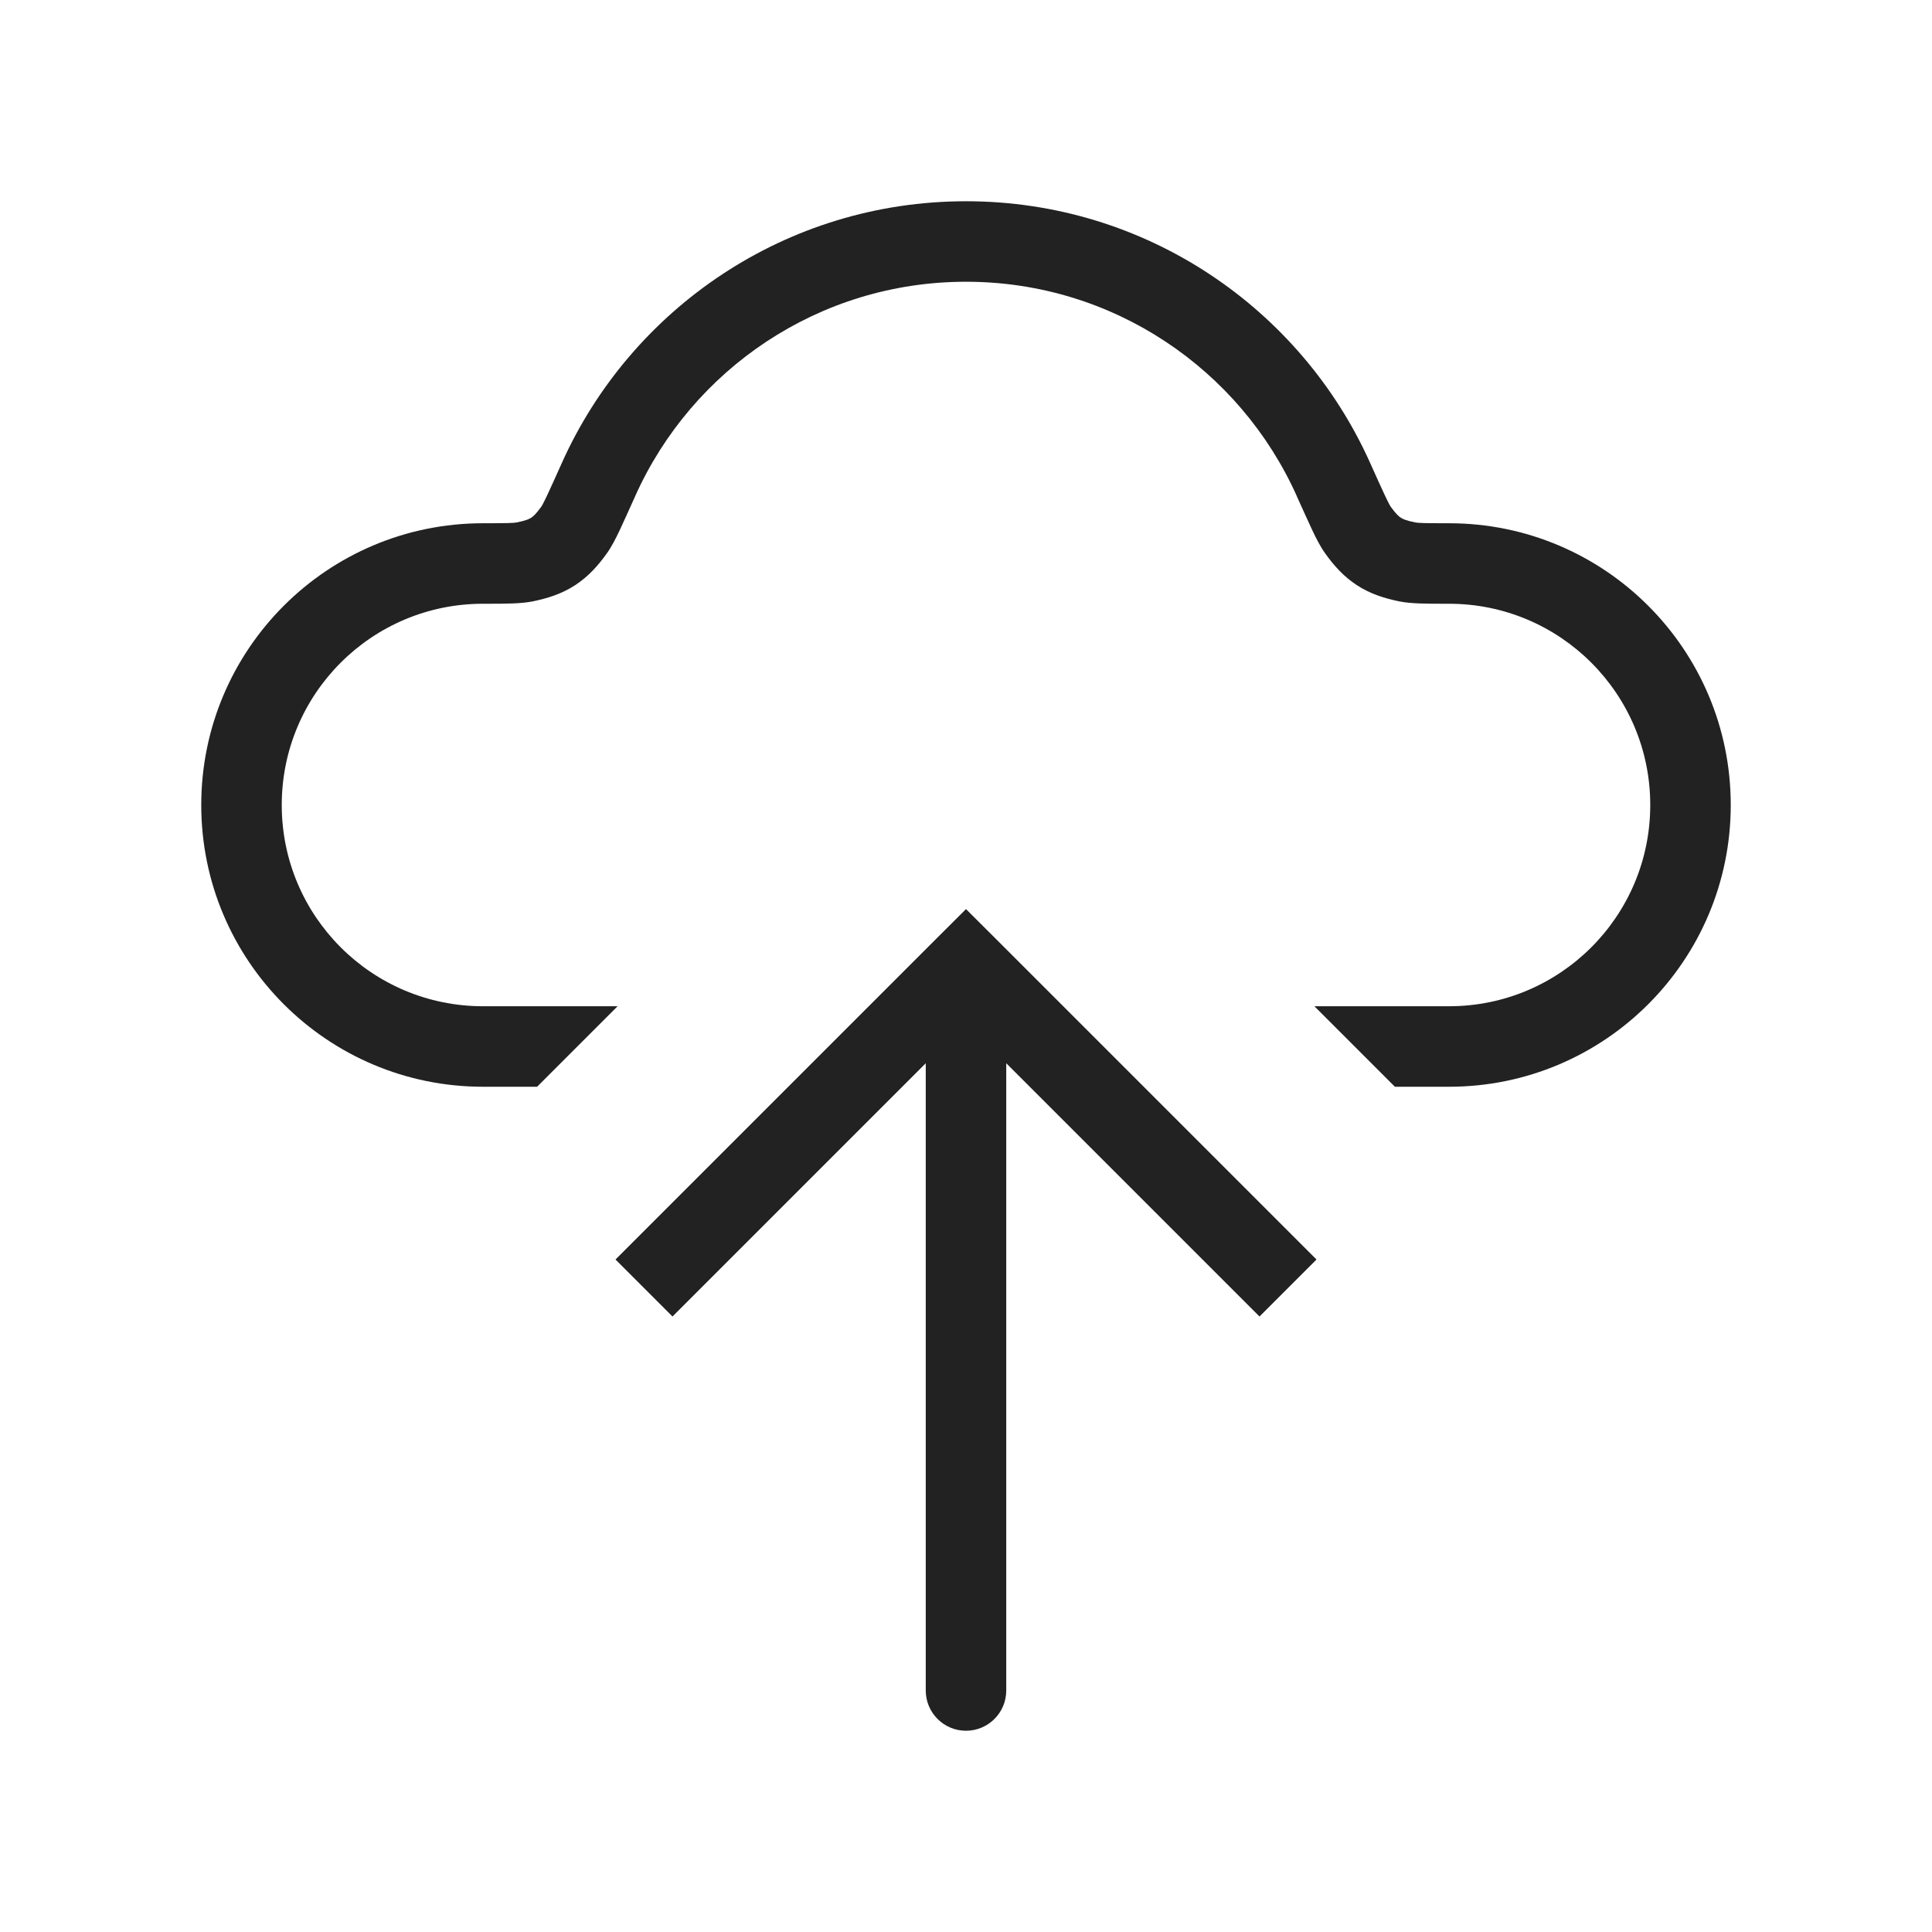 <?xml version="1.0" encoding="utf-8"?>
<svg width="800px" height="800px" viewBox="0 0 24 24" fill="none" xmlns="http://www.w3.org/2000/svg">
<path fill-rule="evenodd" clip-rule="evenodd" d="M12 2.5C9.763 2.5 7.839 3.835 6.98 5.75C6.897 5.934 6.839 6.065 6.794 6.159C6.771 6.206 6.755 6.24 6.742 6.264C6.732 6.281 6.727 6.29 6.726 6.291C6.726 6.292 6.726 6.292 6.726 6.292C6.657 6.388 6.62 6.418 6.599 6.431C6.578 6.445 6.536 6.467 6.418 6.49C6.383 6.497 6.309 6.5 6 6.5C4.067 6.5 2.5 8.067 2.5 10C2.5 11.933 4.067 13.5 6 13.5H6.672L7.672 12.5H6C4.619 12.5 3.5 11.381 3.5 10C3.5 8.619 4.619 7.5 6 7.5L6.054 7.5C6.28 7.5 6.467 7.5 6.616 7.471C6.796 7.434 6.974 7.38 7.142 7.271C7.31 7.162 7.433 7.022 7.54 6.872C7.598 6.791 7.65 6.688 7.697 6.589C7.747 6.483 7.81 6.342 7.89 6.165L7.89 6.165L7.892 6.16C8.596 4.591 10.171 3.5 12 3.5C13.829 3.5 15.404 4.591 16.108 6.16L16.11 6.166C16.19 6.342 16.253 6.483 16.303 6.589C16.35 6.688 16.402 6.791 16.46 6.872C16.567 7.022 16.69 7.162 16.858 7.271C17.026 7.38 17.204 7.434 17.384 7.471C17.533 7.5 17.72 7.5 17.946 7.5L18 7.5C19.381 7.5 20.5 8.619 20.5 10C20.5 11.381 19.381 12.5 18 12.5H16.328L17.328 13.5H18C19.933 13.5 21.5 11.933 21.5 10C21.5 8.067 19.933 6.5 18 6.5C17.691 6.5 17.617 6.497 17.582 6.49C17.464 6.467 17.422 6.445 17.401 6.431C17.38 6.418 17.343 6.388 17.274 6.292L17.274 6.292C17.273 6.29 17.268 6.282 17.258 6.264C17.245 6.24 17.229 6.206 17.206 6.159C17.161 6.065 17.103 5.934 17.02 5.75C16.161 3.835 14.237 2.5 12 2.5Z" fill="#222222"/>
<path d="M12 12L11.646 11.646L12 11.293L12.354 11.646L12 12ZM12.5 21C12.5 21.276 12.276 21.5 12 21.5C11.724 21.5 11.5 21.276 11.5 21L12.5 21ZM7.646 15.646L11.646 11.646L12.354 12.354L8.354 16.354L7.646 15.646ZM12.354 11.646L16.354 15.646L15.646 16.354L11.646 12.354L12.354 11.646ZM12.5 12L12.5 21L11.5 21L11.5 12L12.5 12Z" fill="#222222"/>
</svg>